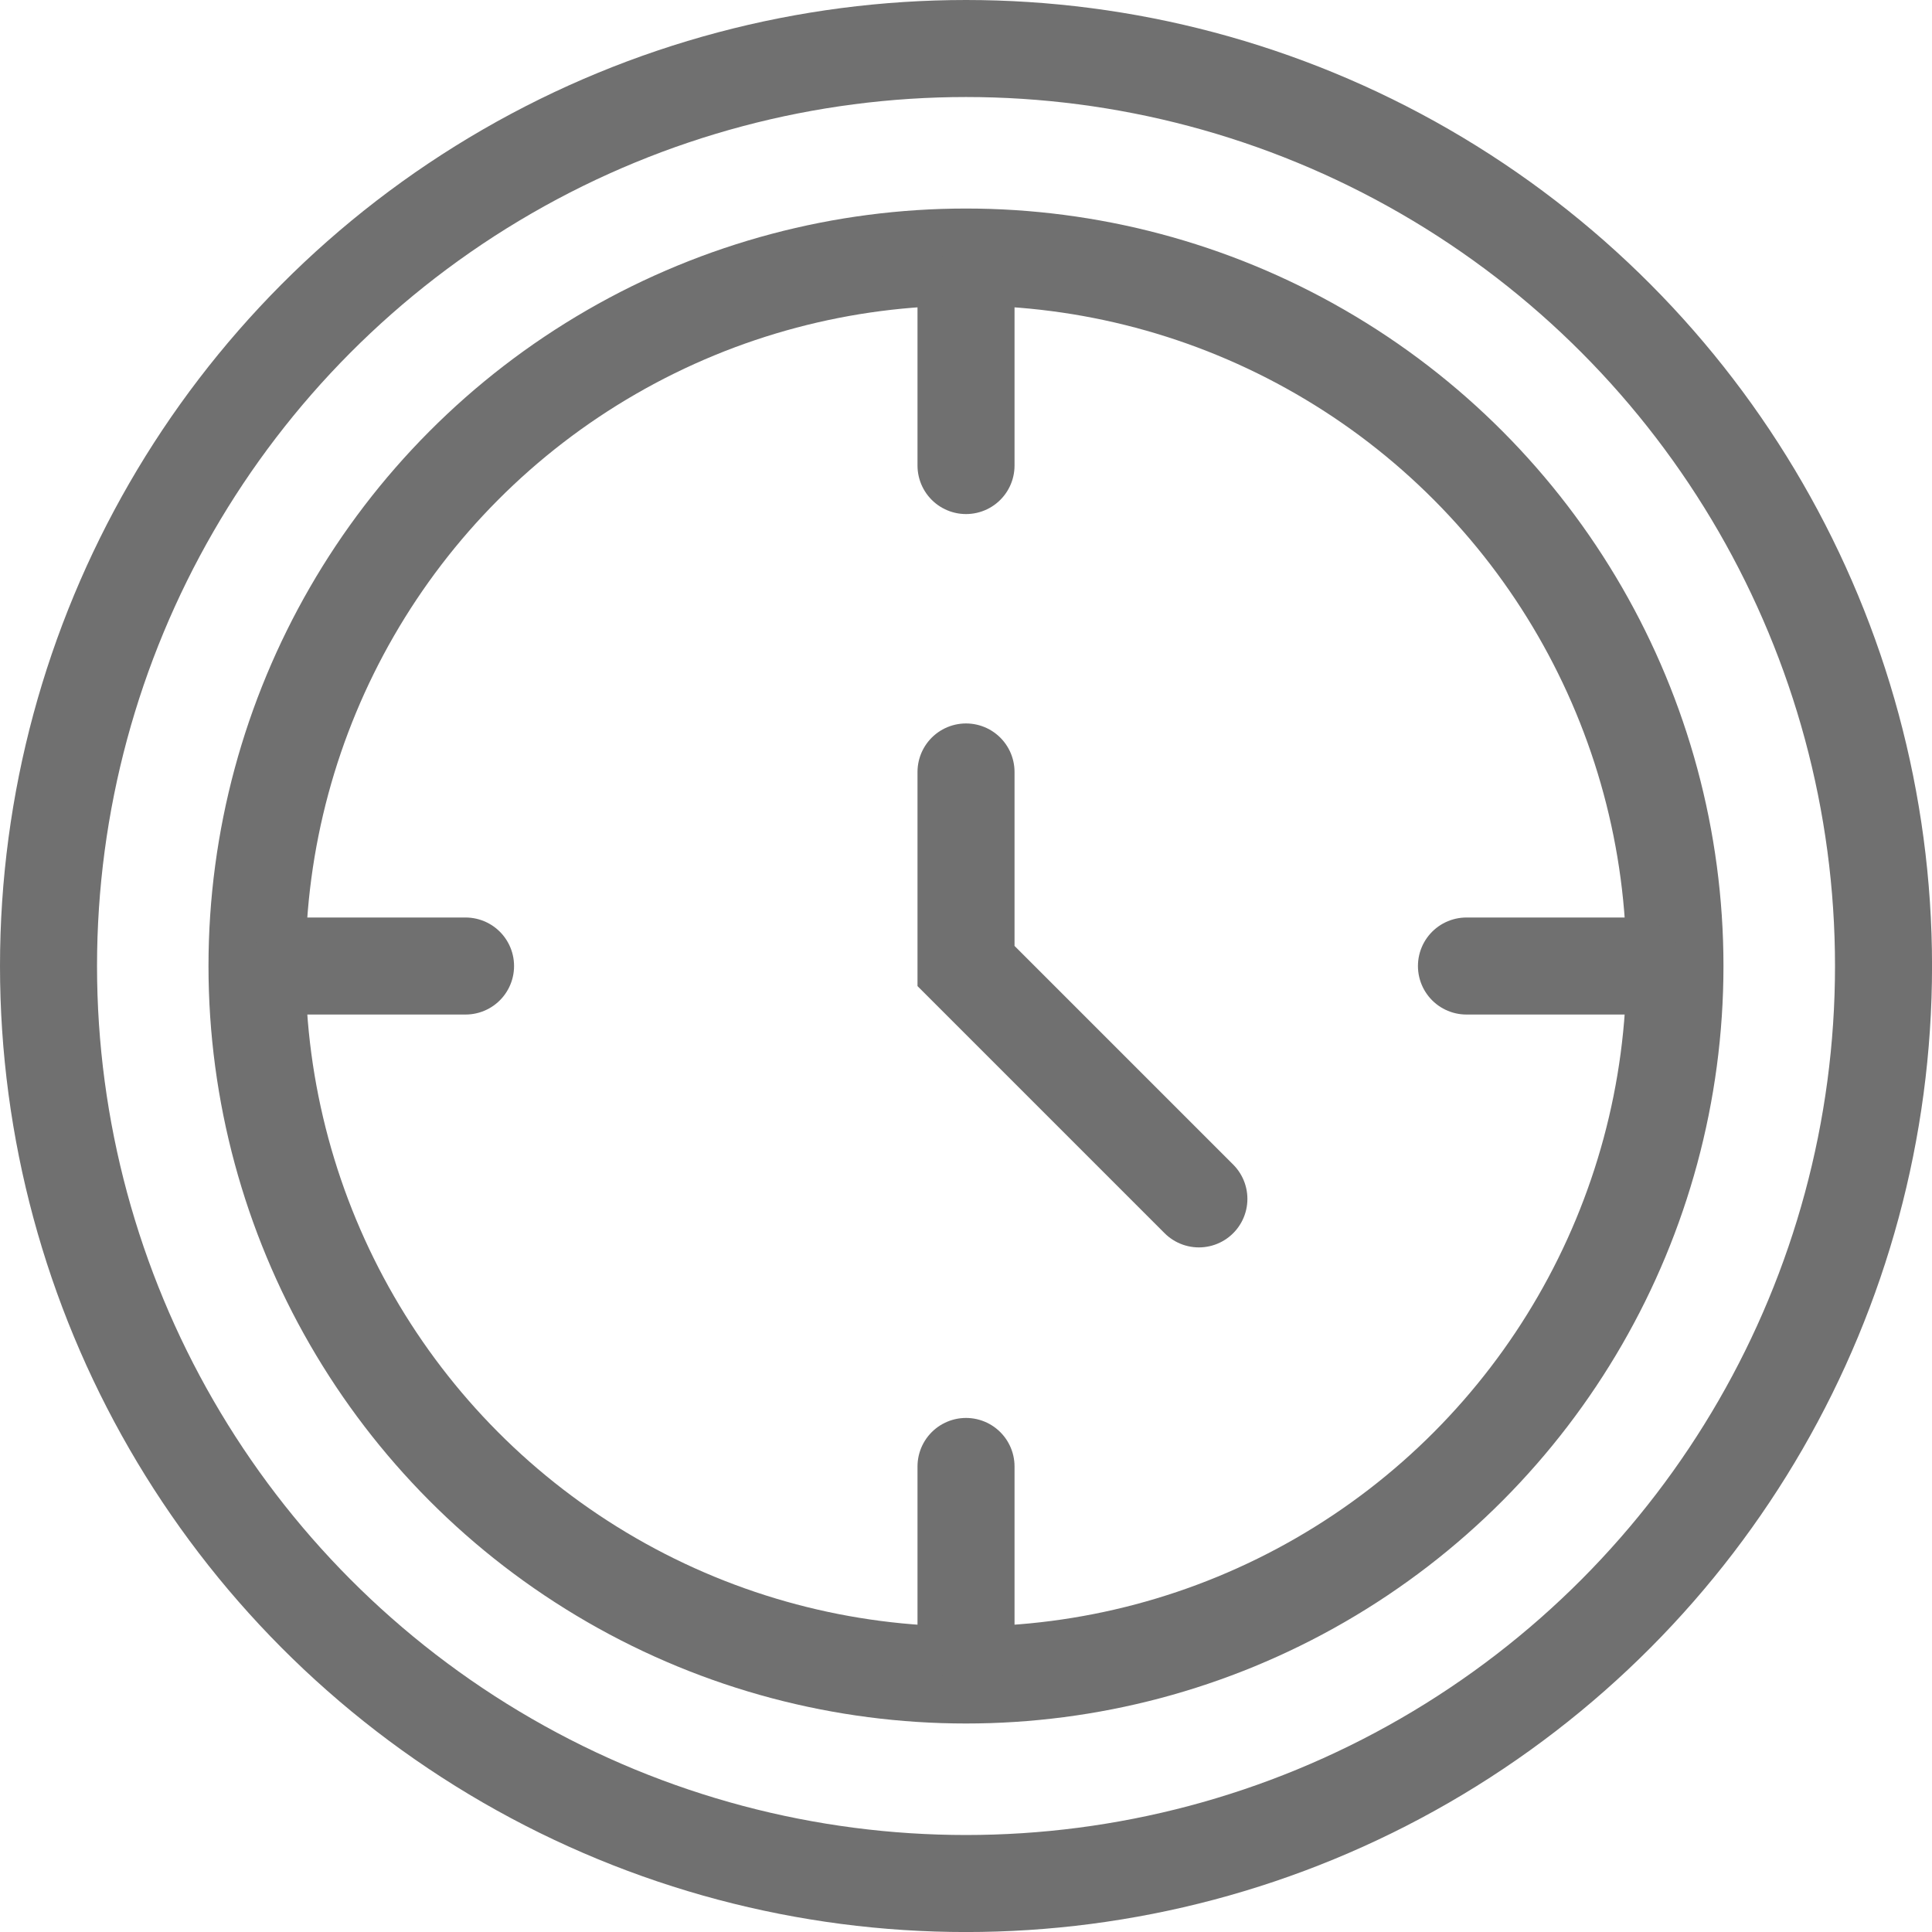 <?xml version="1.0" encoding="utf-8"?>
<!-- Generator: Adobe Illustrator 16.0.0, SVG Export Plug-In . SVG Version: 6.00 Build 0)  -->
<!DOCTYPE svg PUBLIC "-//W3C//DTD SVG 1.1//EN" "http://www.w3.org/Graphics/SVG/1.1/DTD/svg11.dtd">
<svg version="1.1" id="Layer_1" xmlns="http://www.w3.org/2000/svg" xmlns:xlink="http://www.w3.org/1999/xlink" x="0px" y="0px"
	 width="49.779px" height="49.779px" viewBox="0 0 49.779 49.779" enable-background="new 0 0 49.779 49.779" xml:space="preserve">
<g>
	<defs>
		<rect id="SVGID_1_" y="0" width="49.779" height="49.779"/>
	</defs>
	<clipPath id="SVGID_2_">
		<use xlink:href="#SVGID_1_"  overflow="visible"/>
	</clipPath>
	
		<circle clip-path="url(#SVGID_2_)" fill="none" stroke="#707070" stroke-width="2.5" stroke-linecap="round" stroke-miterlimit="10" cx="24.889" cy="24.89" r="18.267"/>
	
		<circle clip-path="url(#SVGID_2_)" fill="none" stroke="#707070" stroke-width="2.5" stroke-linecap="round" stroke-miterlimit="10" cx="24.89" cy="24.89" r="23.64"/>
	
		<polyline clip-path="url(#SVGID_2_)" fill="none" stroke="#707070" stroke-width="2.5" stroke-linecap="round" stroke-miterlimit="10" points="
		24.89,19.89 24.89,24.89 30.89,30.89 	"/>
	
		<line clip-path="url(#SVGID_2_)" fill="none" stroke="#707070" stroke-width="2.5" stroke-linecap="round" stroke-miterlimit="10" x1="24.89" y1="7.697" x2="24.89" y2="11.995"/>
	
		<line clip-path="url(#SVGID_2_)" fill="none" stroke="#707070" stroke-width="2.5" stroke-linecap="round" stroke-miterlimit="10" x1="24.89" y1="37.784" x2="24.89" y2="42.082"/>
	
		<line clip-path="url(#SVGID_2_)" fill="none" stroke="#707070" stroke-width="2.5" stroke-linecap="round" stroke-miterlimit="10" x1="7.697" y1="24.89" x2="11.995" y2="24.89"/>
	
		<line clip-path="url(#SVGID_2_)" fill="none" stroke="#707070" stroke-width="2.5" stroke-linecap="round" stroke-miterlimit="10" x1="37.784" y1="24.89" x2="42.082" y2="24.89"/>
</g>
</svg>
